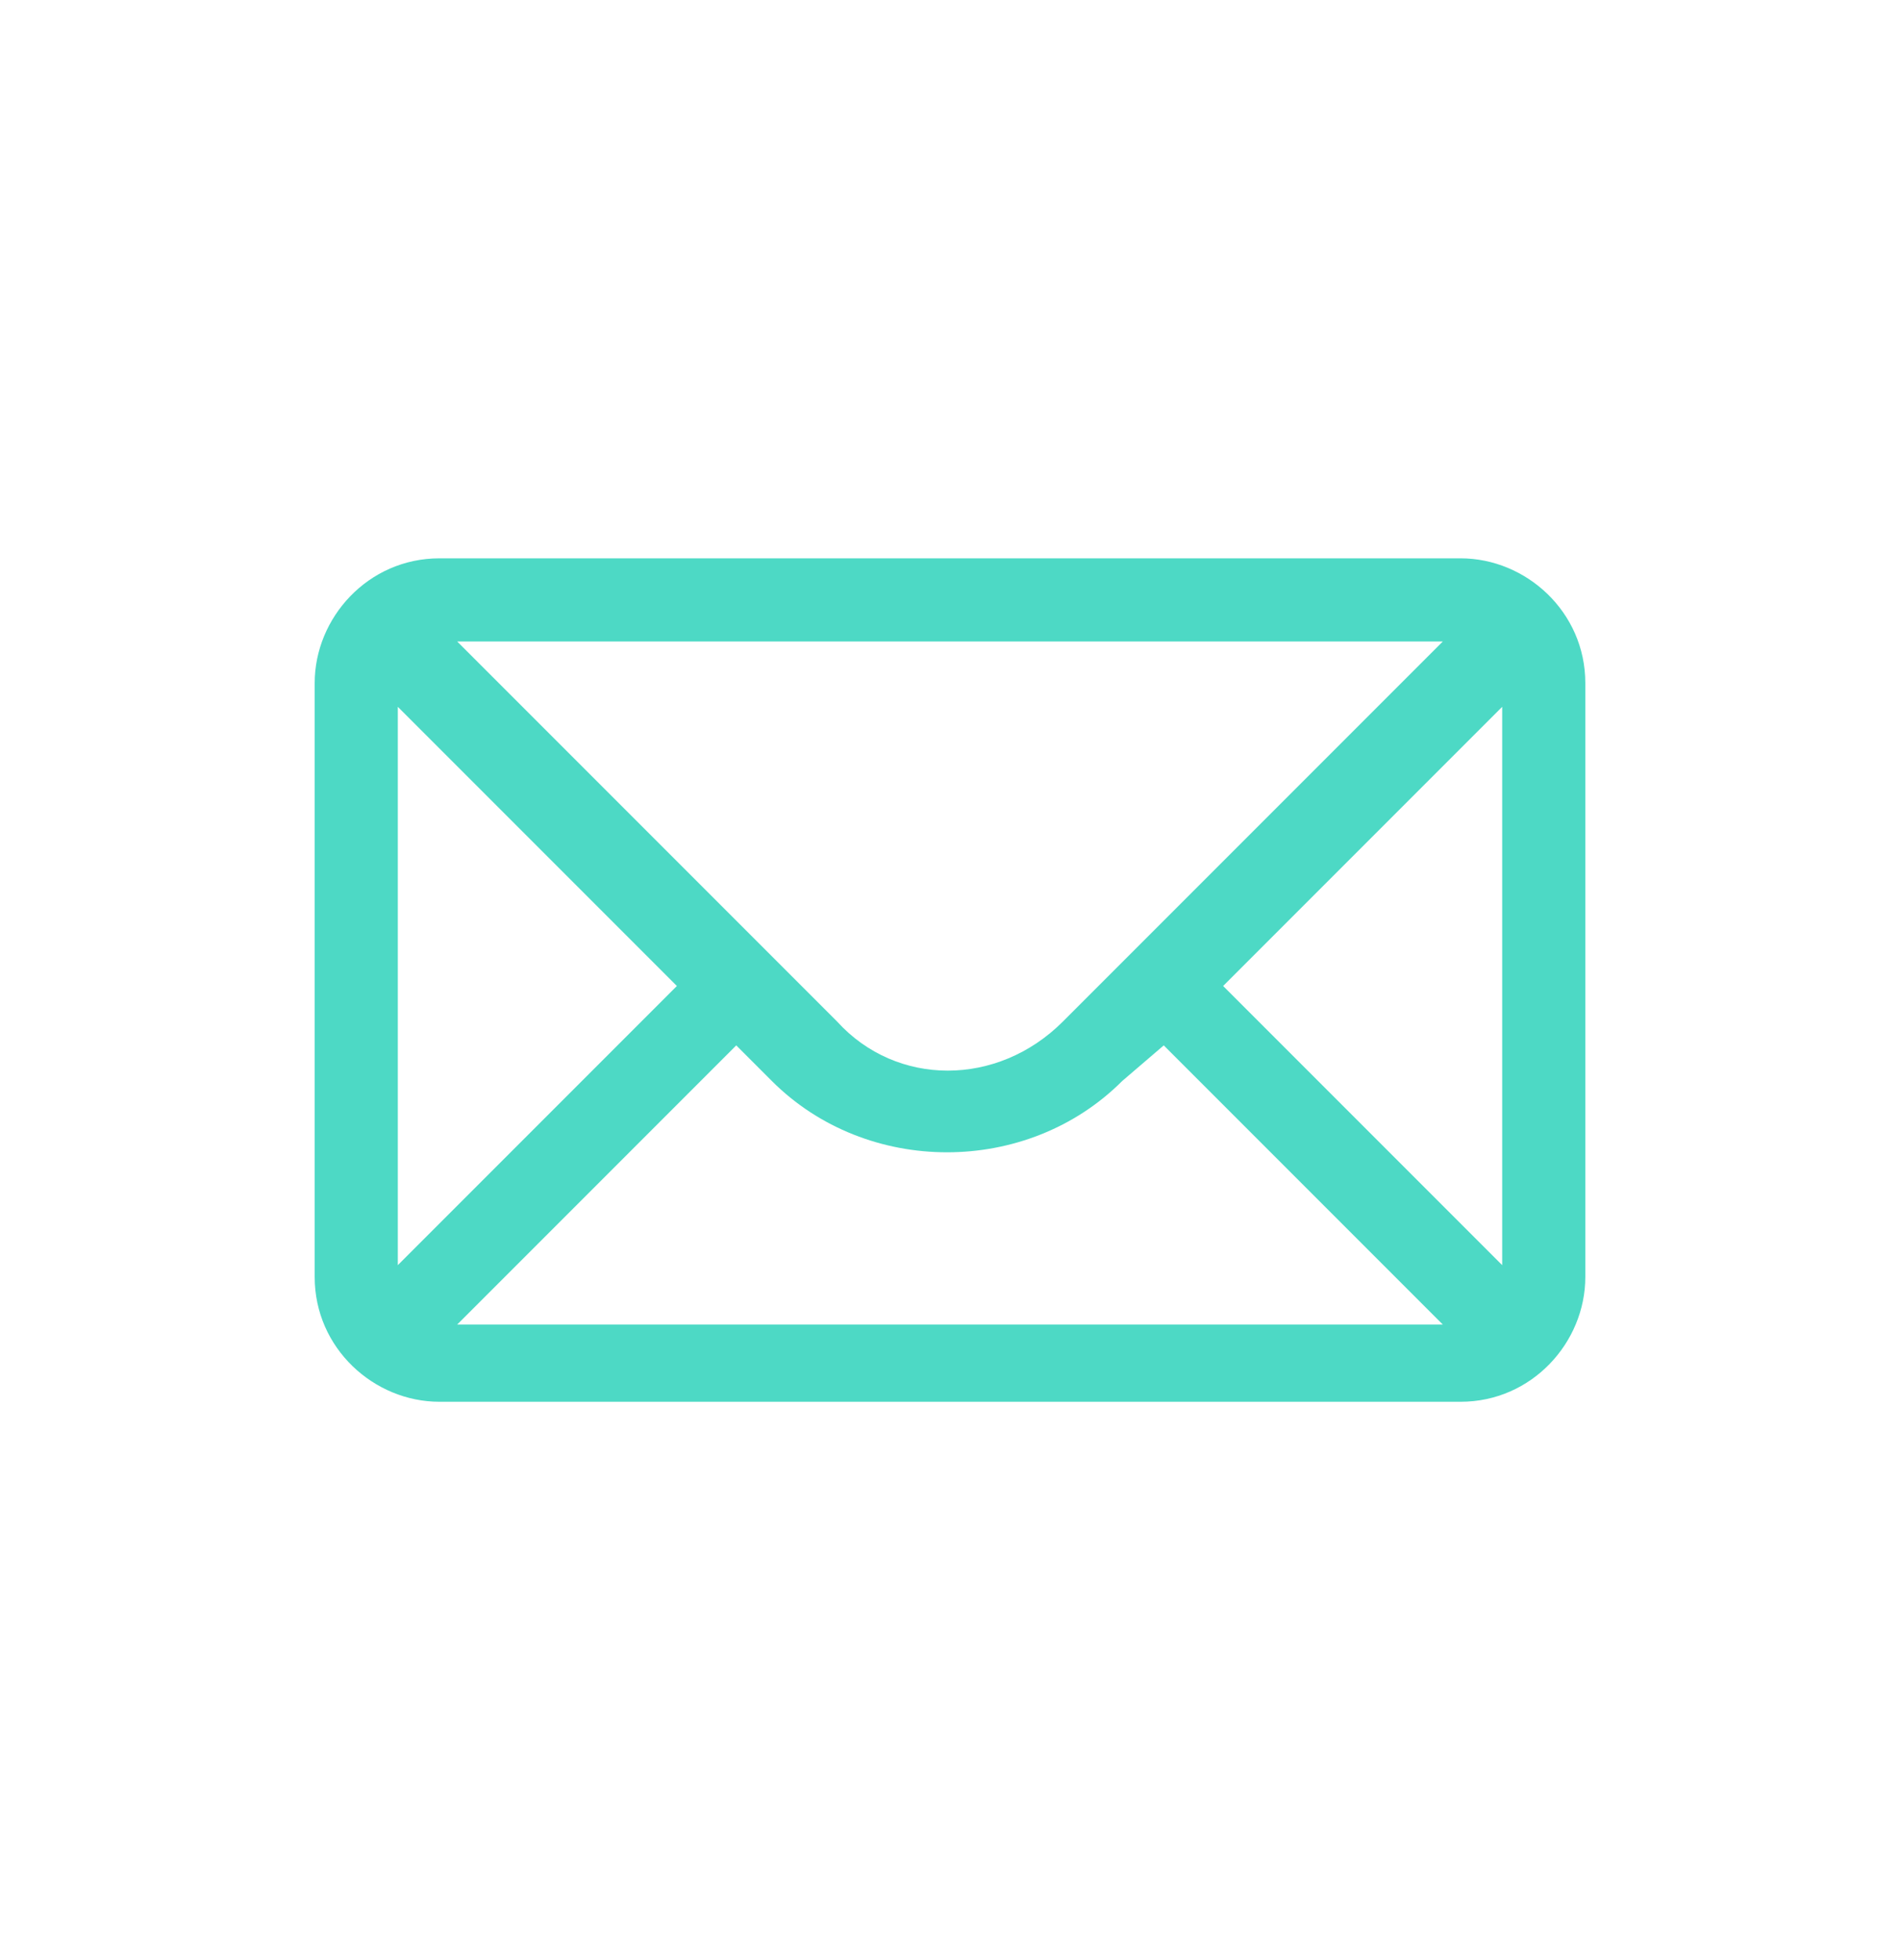 <?xml version="1.0" encoding="utf-8"?>
<!-- Generator: Adobe Illustrator 26.0.2, SVG Export Plug-In . SVG Version: 6.00 Build 0)  -->
<svg version="1.1" id="Ebene_1" xmlns="http://www.w3.org/2000/svg" xmlns:xlink="http://www.w3.org/1999/xlink" x="0px" y="0px"
	 viewBox="0 0 32 33" style="enable-background:new 0 0 32 33;" xml:space="preserve">
<style type="text/css">
	.st0{fill:#4DD9C5;}
</style>
<g id="Contact-CTA">
	<g id="Group" transform="translate(-808, -475)">
		<g id="Group-4">
			<path id="Mail-Icon" class="st0" d="M815.4,484.4c-1.2,0-2.1,1-2.1,2.1v10c0,1.2,1,2.1,2.1,2.1h17.2c1.2,0,2.1-1,2.1-2.1v-10
				c0-1.2-1-2.1-2.1-2.1H815.4z M815.7,485.8h16.6l-6.4,6.4c-1.1,1.1-2.8,1.1-3.8,0L815.7,485.8z M833.3,486.9v9.4l-4.7-4.7
				L833.3,486.9z M814.7,486.9l4.7,4.7l-4.7,4.7V486.9z M827.6,492.6l4.7,4.7h-16.6l4.7-4.7l0.6,0.6c1.6,1.6,4.3,1.6,5.9,0
				L827.6,492.6z"/>
		</g>
	</g>
</g>
</svg>

